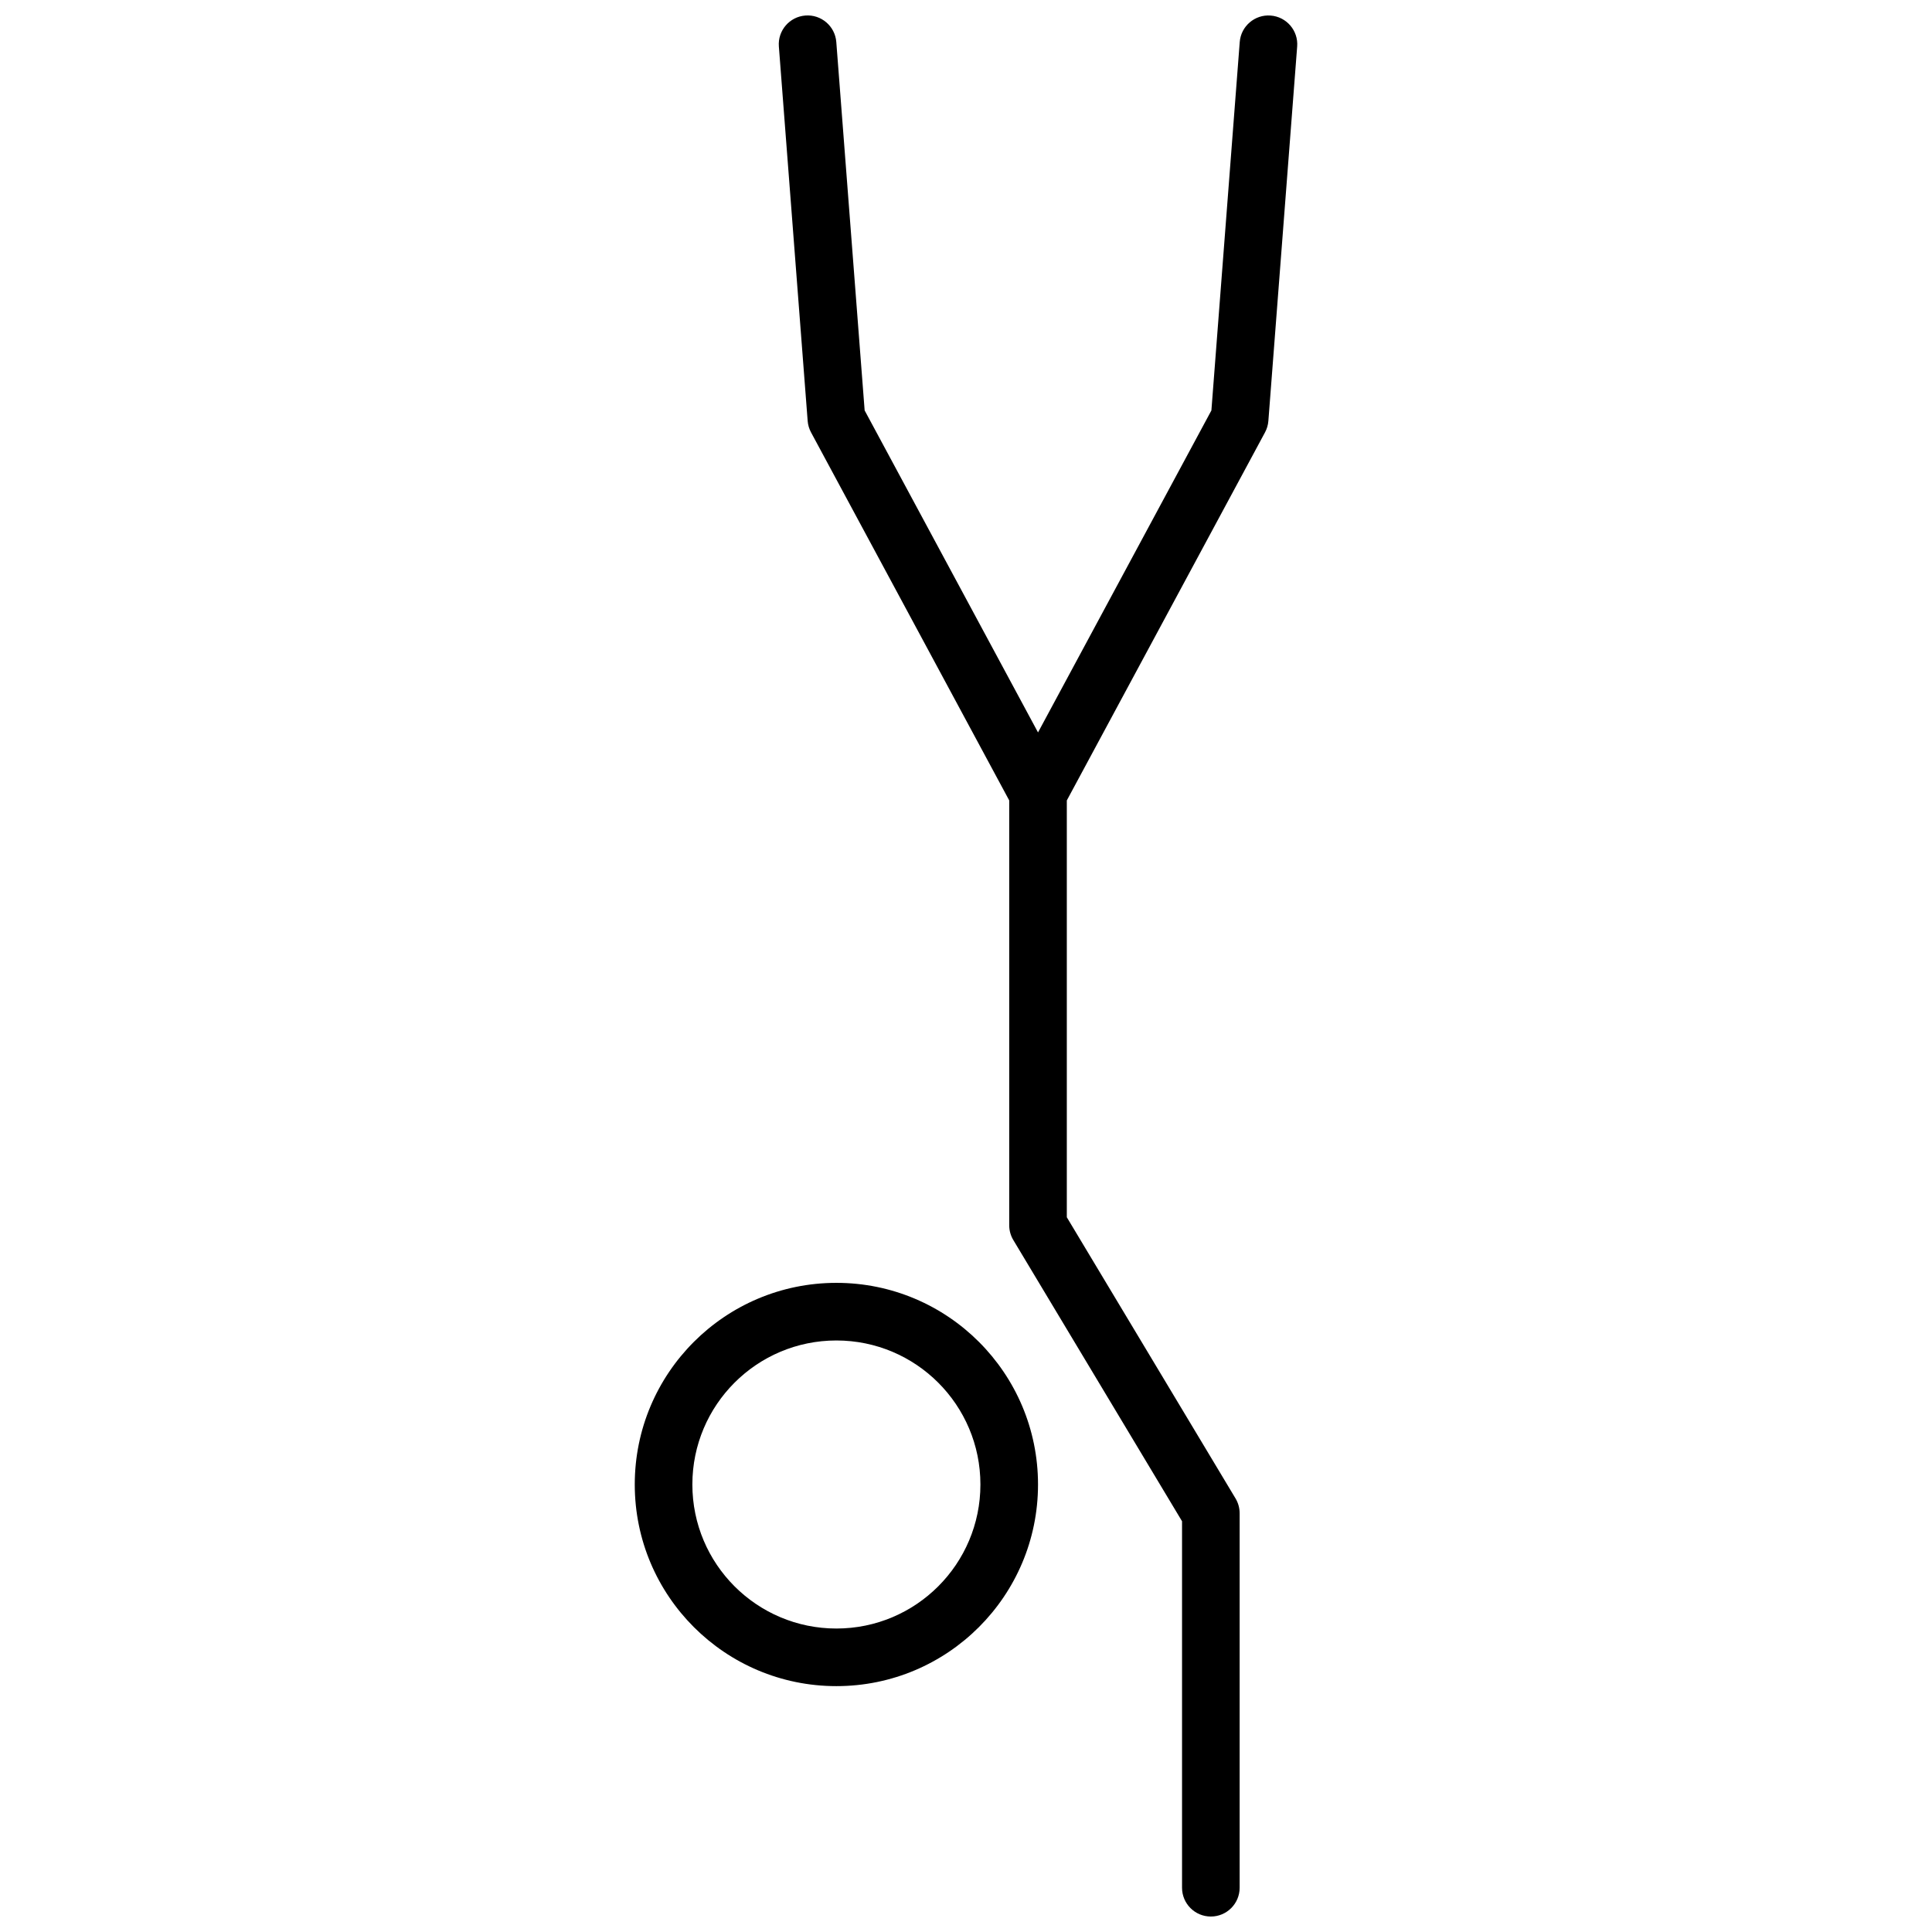 <?xml version="1.0" encoding="UTF-8"?>
<!-- Uploaded to: SVG Repo, www.svgrepo.com, Generator: SVG Repo Mixer Tools -->
<svg width="800px" height="800px" version="1.1" viewBox="144 144 512 512" xmlns="http://www.w3.org/2000/svg">
 <defs>
  <clipPath id="a">
   <path d="m312 148.09h176v503.81h-176z"/>
  </clipPath>
 </defs>
 <g clip-path="url(#a)">
  <path d="m373.14 252.77 45.945 85.332 45.949-85.332 7.508-97.625c0.324-4.203 3.992-7.348 8.195-7.023 4.203 0.324 7.352 3.992 7.027 8.195l-7.633 99.234c-0.082 1.062-0.387 2.098-0.891 3.035l-52.523 97.539v110.46l44.715 74.52c0.711 1.188 1.086 2.547 1.086 3.93v99.234c0 4.215-3.418 7.633-7.633 7.633-4.215 0-7.633-3.418-7.633-7.633v-97.121l-44.648-74.414c-0.73-1.172-1.152-2.555-1.152-4.035v-112.58l-52.523-97.539c-0.504-0.938-0.809-1.973-0.891-3.035l-7.633-99.234c-0.324-4.203 2.824-7.871 7.027-8.195 4.203-0.324 7.871 2.82 8.195 7.023zm-7.488 231.2c29.512 0 53.434 23.926 53.434 53.438 0 29.508-23.922 53.434-53.434 53.434-29.512 0-53.434-23.926-53.434-53.434 0-29.512 23.922-53.438 53.434-53.438zm0 15.27c-21.078 0-38.168 17.086-38.168 38.168 0 21.078 17.09 38.168 38.168 38.168 21.078 0 38.168-17.09 38.168-38.168 0-21.082-17.09-38.168-38.168-38.168z"/>
 </g>
</svg>